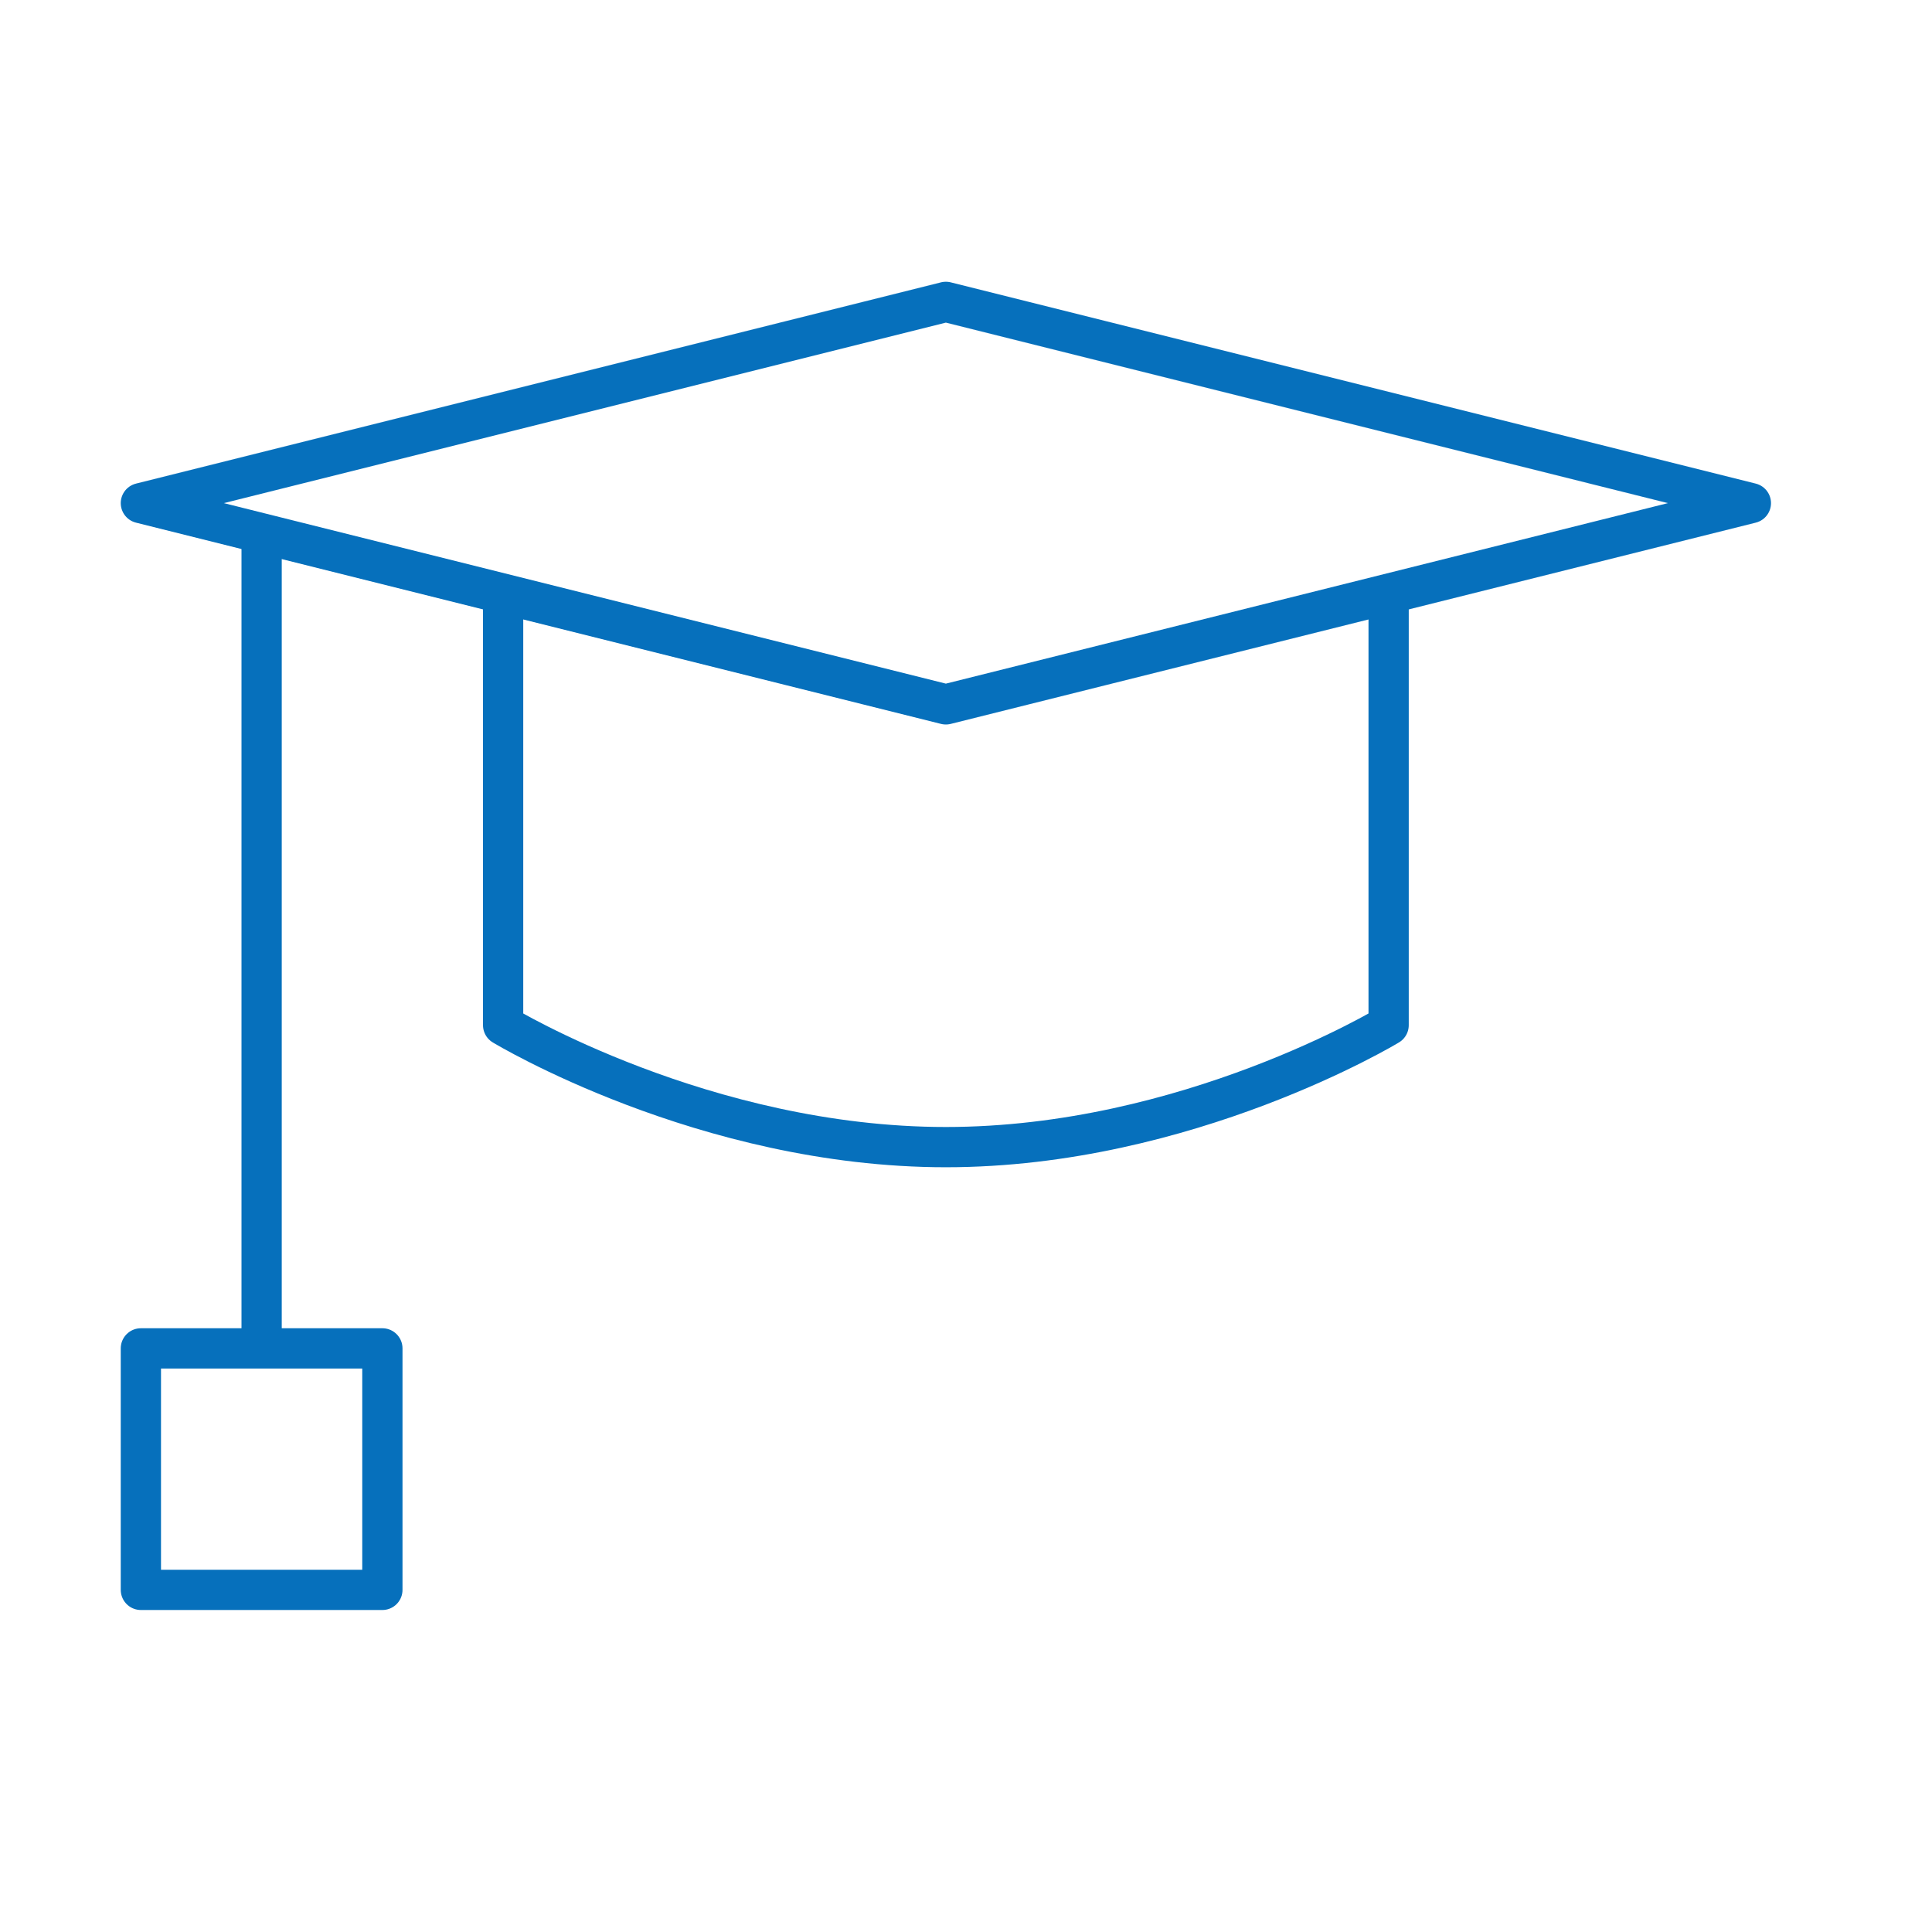 <?xml version="1.0" encoding="UTF-8"?> <svg xmlns="http://www.w3.org/2000/svg" width="48" height="48" viewBox="0 0 48 48" fill="none"> <path d="M3.5 12.5L23.5 7.5L43.5 12.5L23.5 17.5L3.5 12.5Z" stroke="#0670BC" stroke-linecap="round" stroke-linejoin="round"></path> <path d="M12.5 15V25.47C12.5 25.47 17.5 28.5 23.5 28.5C29.5 28.5 34.5 25.47 34.5 25.47V15M6.5 13.5V33.5M3.5 33.5H9.5V39.5H3.5V33.5Z" stroke="#0670BC" stroke-linecap="round" stroke-linejoin="round"></path> </svg> 
